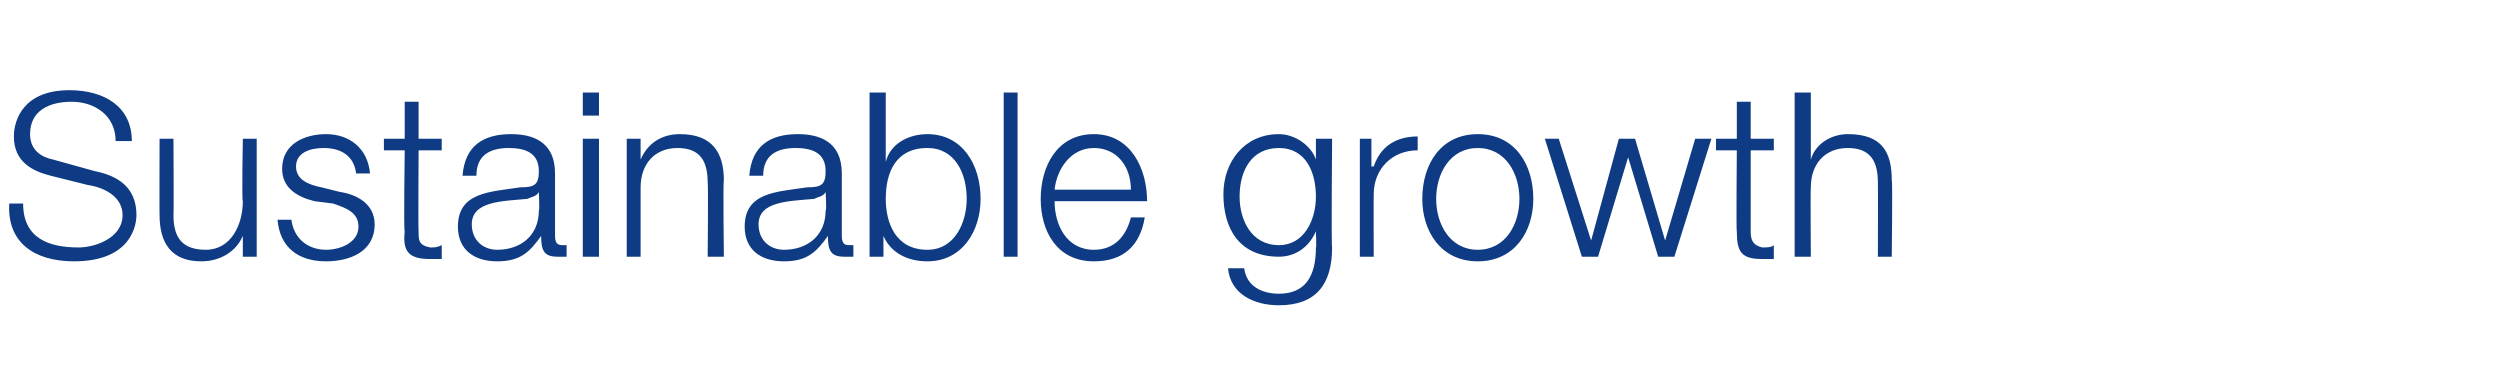 <?xml version="1.0" standalone="no"?><!DOCTYPE svg PUBLIC "-//W3C//DTD SVG 1.1//EN" "http://www.w3.org/Graphics/SVG/1.1/DTD/svg11.dtd"><svg xmlns="http://www.w3.org/2000/svg" version="1.1" width="108.1px" height="16.9px" viewBox="0 -4 108.1 16.9" style="top:-4px">  <desc>Sustainable growth</desc>  <defs/>  <g id="Polygon148710">    <path d="M 1 4.8 C 1 6.3 2.1 6.7 3.4 6.7 C 4.1 6.7 5.3 6.3 5.3 5.3 C 5.3 4.5 4.5 4.1 3.8 4 C 3.8 4 2.2 3.6 2.2 3.6 C 1.4 3.4 0.6 3 0.6 1.9 C 0.6 1.2 1 -0.1 3 -0.1 C 4.5 -0.1 5.7 0.6 5.7 2.1 C 5.7 2.1 5 2.1 5 2.1 C 5 1 4.1 0.4 3.1 0.4 C 2.1 0.4 1.3 0.8 1.3 1.8 C 1.3 2.5 1.8 2.8 2.3 2.9 C 2.3 2.9 4.1 3.4 4.1 3.4 C 5.1 3.6 5.9 4.1 5.9 5.3 C 5.9 5.7 5.7 7.3 3.2 7.3 C 1.5 7.3 0.3 6.5 0.4 4.8 C 0.4 4.8 1 4.8 1 4.8 Z M 11.1 7.1 L 10.5 7.1 L 10.5 6.2 C 10.5 6.2 10.48 6.21 10.5 6.2 C 10.2 6.9 9.5 7.3 8.7 7.3 C 7.4 7.3 6.9 6.5 6.9 5.3 C 6.89 5.33 6.9 2 6.9 2 L 7.5 2 C 7.5 2 7.52 5.34 7.5 5.3 C 7.5 6.3 7.9 6.8 8.9 6.8 C 10 6.8 10.5 5.7 10.5 4.7 C 10.45 4.69 10.5 2 10.5 2 L 11.1 2 L 11.1 7.1 Z M 15.4 3.5 C 15.3 2.7 14.7 2.4 14 2.4 C 13.4 2.4 12.8 2.6 12.8 3.2 C 12.8 3.8 13.4 4 13.9 4.1 C 13.9 4.1 14.7 4.3 14.7 4.3 C 15.4 4.4 16.2 4.8 16.2 5.7 C 16.2 6.9 15.1 7.3 14.1 7.3 C 12.9 7.3 12.1 6.7 12 5.5 C 12 5.5 12.6 5.5 12.6 5.5 C 12.7 6.3 13.3 6.8 14.1 6.8 C 14.7 6.8 15.5 6.5 15.5 5.8 C 15.5 5.2 15 5 14.4 4.8 C 14.4 4.8 13.6 4.7 13.6 4.7 C 12.8 4.5 12.2 4.1 12.2 3.3 C 12.2 2.2 13.2 1.8 14.1 1.8 C 15.1 1.8 15.9 2.4 16 3.5 C 16 3.5 15.4 3.5 15.4 3.5 Z M 18.1 2 L 19.1 2 L 19.1 2.5 L 18.1 2.5 C 18.1 2.5 18.08 5.99 18.1 6 C 18.1 6.4 18.1 6.6 18.6 6.7 C 18.8 6.7 18.9 6.7 19.1 6.6 C 19.1 6.6 19.1 7.2 19.1 7.2 C 18.9 7.2 18.8 7.2 18.6 7.2 C 17.7 7.2 17.4 6.9 17.5 6 C 17.45 6.04 17.5 2.5 17.5 2.5 L 16.6 2.5 L 16.6 2 L 17.5 2 L 17.5 0.4 L 18.1 0.4 L 18.1 2 Z M 20 3.6 C 20.1 2.3 20.9 1.8 22.1 1.8 C 23 1.8 24 2.1 24 3.5 C 24 3.5 24 6.2 24 6.2 C 24 6.5 24.1 6.6 24.3 6.6 C 24.4 6.6 24.5 6.6 24.5 6.6 C 24.5 6.6 24.5 7.1 24.5 7.1 C 24.4 7.1 24.3 7.1 24.1 7.1 C 23.5 7.1 23.4 6.8 23.4 6.2 C 23.4 6.2 23.4 6.2 23.4 6.2 C 22.9 6.9 22.5 7.3 21.5 7.3 C 20.5 7.3 19.8 6.8 19.8 5.8 C 19.8 4.3 21.2 4.3 22.5 4.1 C 23.1 4.1 23.3 4 23.3 3.4 C 23.3 2.6 22.7 2.4 22 2.4 C 21.2 2.4 20.6 2.7 20.6 3.6 C 20.6 3.6 20 3.6 20 3.6 Z M 23.3 4.3 C 23.3 4.3 23.32 4.32 23.3 4.3 C 23.2 4.5 23 4.5 22.8 4.6 C 21.7 4.7 20.4 4.7 20.4 5.7 C 20.4 6.4 20.9 6.8 21.5 6.8 C 22.5 6.8 23.3 6.2 23.3 5.1 C 23.34 5.14 23.3 4.3 23.3 4.3 Z M 25.2 0 L 25.9 0 L 25.9 1 L 25.2 1 L 25.2 0 Z M 25.2 2 L 25.9 2 L 25.9 7.1 L 25.2 7.1 L 25.2 2 Z M 27.1 2 L 27.7 2 L 27.7 2.9 C 27.7 2.9 27.72 2.87 27.7 2.9 C 28 2.2 28.6 1.8 29.4 1.8 C 30.8 1.8 31.3 2.6 31.3 3.8 C 31.26 3.82 31.3 7.1 31.3 7.1 L 30.6 7.1 C 30.6 7.1 30.63 3.92 30.6 3.9 C 30.6 3 30.3 2.4 29.3 2.4 C 28.3 2.4 27.7 3.1 27.7 4.1 C 27.7 4.13 27.7 7.1 27.7 7.1 L 27.1 7.1 L 27.1 2 Z M 32.4 3.6 C 32.5 2.3 33.3 1.8 34.5 1.8 C 35.4 1.8 36.4 2.1 36.4 3.5 C 36.4 3.5 36.4 6.2 36.4 6.2 C 36.4 6.5 36.5 6.6 36.7 6.6 C 36.8 6.6 36.9 6.6 36.9 6.6 C 36.9 6.6 36.9 7.1 36.9 7.1 C 36.8 7.1 36.7 7.1 36.5 7.1 C 35.9 7.1 35.8 6.8 35.8 6.2 C 35.8 6.2 35.8 6.2 35.8 6.2 C 35.3 6.9 34.9 7.3 33.9 7.3 C 32.9 7.3 32.2 6.8 32.2 5.8 C 32.2 4.3 33.6 4.3 34.9 4.1 C 35.5 4.1 35.7 4 35.7 3.4 C 35.7 2.6 35.1 2.4 34.4 2.4 C 33.6 2.4 33 2.7 33 3.6 C 33 3.6 32.4 3.6 32.4 3.6 Z M 35.7 4.3 C 35.7 4.3 35.73 4.32 35.7 4.3 C 35.6 4.5 35.4 4.5 35.2 4.6 C 34.1 4.7 32.8 4.7 32.8 5.7 C 32.8 6.4 33.3 6.8 33.9 6.8 C 34.9 6.8 35.7 6.2 35.7 5.1 C 35.75 5.14 35.7 4.3 35.7 4.3 Z M 37.6 0 L 38.3 0 L 38.3 3 C 38.3 3 38.29 2.96 38.3 3 C 38.5 2.2 39.3 1.8 40.1 1.8 C 41.6 1.8 42.4 3.1 42.4 4.6 C 42.4 6 41.6 7.3 40.1 7.3 C 39.2 7.3 38.5 6.9 38.2 6.2 C 38.24 6.16 38.2 6.2 38.2 6.2 L 38.2 7.1 L 37.6 7.1 L 37.6 0 Z M 40.1 2.4 C 38.7 2.4 38.3 3.5 38.3 4.6 C 38.3 5.6 38.7 6.8 40.1 6.8 C 41.3 6.8 41.8 5.6 41.8 4.6 C 41.8 3.5 41.3 2.4 40.1 2.4 Z M 43.4 0 L 44 0 L 44 7.1 L 43.4 7.1 L 43.4 0 Z M 48.9 4.2 C 48.9 3.2 48.3 2.4 47.3 2.4 C 46.3 2.4 45.7 3.3 45.6 4.2 C 45.6 4.2 48.9 4.2 48.9 4.2 Z M 45.6 4.7 C 45.6 5.7 46.1 6.8 47.3 6.8 C 48.2 6.8 48.7 6.2 48.9 5.4 C 48.9 5.4 49.5 5.4 49.5 5.4 C 49.3 6.6 48.6 7.3 47.3 7.3 C 45.7 7.3 45 6 45 4.6 C 45 3.2 45.7 1.8 47.3 1.8 C 48.9 1.8 49.6 3.3 49.6 4.7 C 49.6 4.7 45.6 4.7 45.6 4.7 Z M 57.6 6.7 C 57.6 8.3 56.9 9.2 55.3 9.2 C 54.2 9.2 53.2 8.7 53.1 7.6 C 53.1 7.6 53.8 7.6 53.8 7.6 C 53.9 8.4 54.6 8.7 55.3 8.7 C 56.4 8.7 56.9 8 56.9 6.7 C 56.93 6.72 56.9 6 56.9 6 C 56.9 6 56.91 6.02 56.9 6 C 56.6 6.7 56 7.1 55.3 7.1 C 53.6 7.1 52.9 5.9 52.9 4.4 C 52.9 3 53.8 1.8 55.3 1.8 C 56 1.8 56.7 2.3 56.9 2.9 C 56.91 2.87 56.9 2.9 56.9 2.9 L 56.9 2 L 57.6 2 C 57.6 2 57.56 6.72 57.6 6.7 Z M 56.9 4.5 C 56.9 3.5 56.5 2.4 55.3 2.4 C 54.1 2.4 53.6 3.4 53.6 4.5 C 53.6 5.5 54.1 6.6 55.3 6.6 C 56.4 6.6 56.9 5.5 56.9 4.5 Z M 58.8 2 L 59.3 2 L 59.3 3.2 C 59.3 3.2 59.36 3.19 59.4 3.2 C 59.7 2.3 60.4 1.9 61.3 1.9 C 61.3 1.9 61.3 2.5 61.3 2.5 C 60.2 2.5 59.4 3.3 59.4 4.4 C 59.39 4.39 59.4 7.1 59.4 7.1 L 58.8 7.1 L 58.8 2 Z M 62.1 4.6 C 62.1 5.7 62.7 6.8 63.9 6.8 C 65.1 6.8 65.7 5.7 65.7 4.6 C 65.7 3.5 65.1 2.4 63.9 2.4 C 62.7 2.4 62.1 3.5 62.1 4.6 Z M 66.3 4.6 C 66.3 6 65.5 7.3 63.9 7.3 C 62.3 7.3 61.5 6 61.5 4.6 C 61.5 3.1 62.3 1.8 63.9 1.8 C 65.5 1.8 66.3 3.1 66.3 4.6 Z M 66.8 2 L 67.4 2 L 68.8 6.4 L 68.8 6.4 L 70 2 L 70.7 2 L 72 6.4 L 72 6.4 L 73.3 2 L 74 2 L 72.4 7.1 L 71.7 7.1 L 70.4 2.8 L 70.4 2.8 L 69.1 7.1 L 68.4 7.1 L 66.8 2 Z M 75.7 2 L 76.7 2 L 76.7 2.5 L 75.7 2.5 C 75.7 2.5 75.7 5.99 75.7 6 C 75.7 6.4 75.8 6.6 76.2 6.7 C 76.4 6.7 76.6 6.7 76.7 6.6 C 76.7 6.6 76.7 7.2 76.7 7.2 C 76.6 7.2 76.4 7.2 76.2 7.2 C 75.3 7.2 75.1 6.9 75.1 6 C 75.07 6.04 75.1 2.5 75.1 2.5 L 74.2 2.5 L 74.2 2 L 75.1 2 L 75.1 0.4 L 75.7 0.4 L 75.7 2 Z M 77.6 0 L 78.3 0 L 78.3 2.9 C 78.3 2.9 78.3 2.87 78.3 2.9 C 78.5 2.2 79.2 1.8 79.9 1.8 C 81.4 1.8 81.8 2.6 81.8 3.8 C 81.84 3.82 81.8 7.1 81.8 7.1 L 81.2 7.1 C 81.2 7.1 81.21 3.92 81.2 3.9 C 81.2 3 80.9 2.4 79.9 2.4 C 78.9 2.4 78.3 3.1 78.3 4.1 C 78.28 4.13 78.3 7.1 78.3 7.1 L 77.6 7.1 L 77.6 0 Z " stroke="none" fill="#0e3b83"/>  </g></svg>